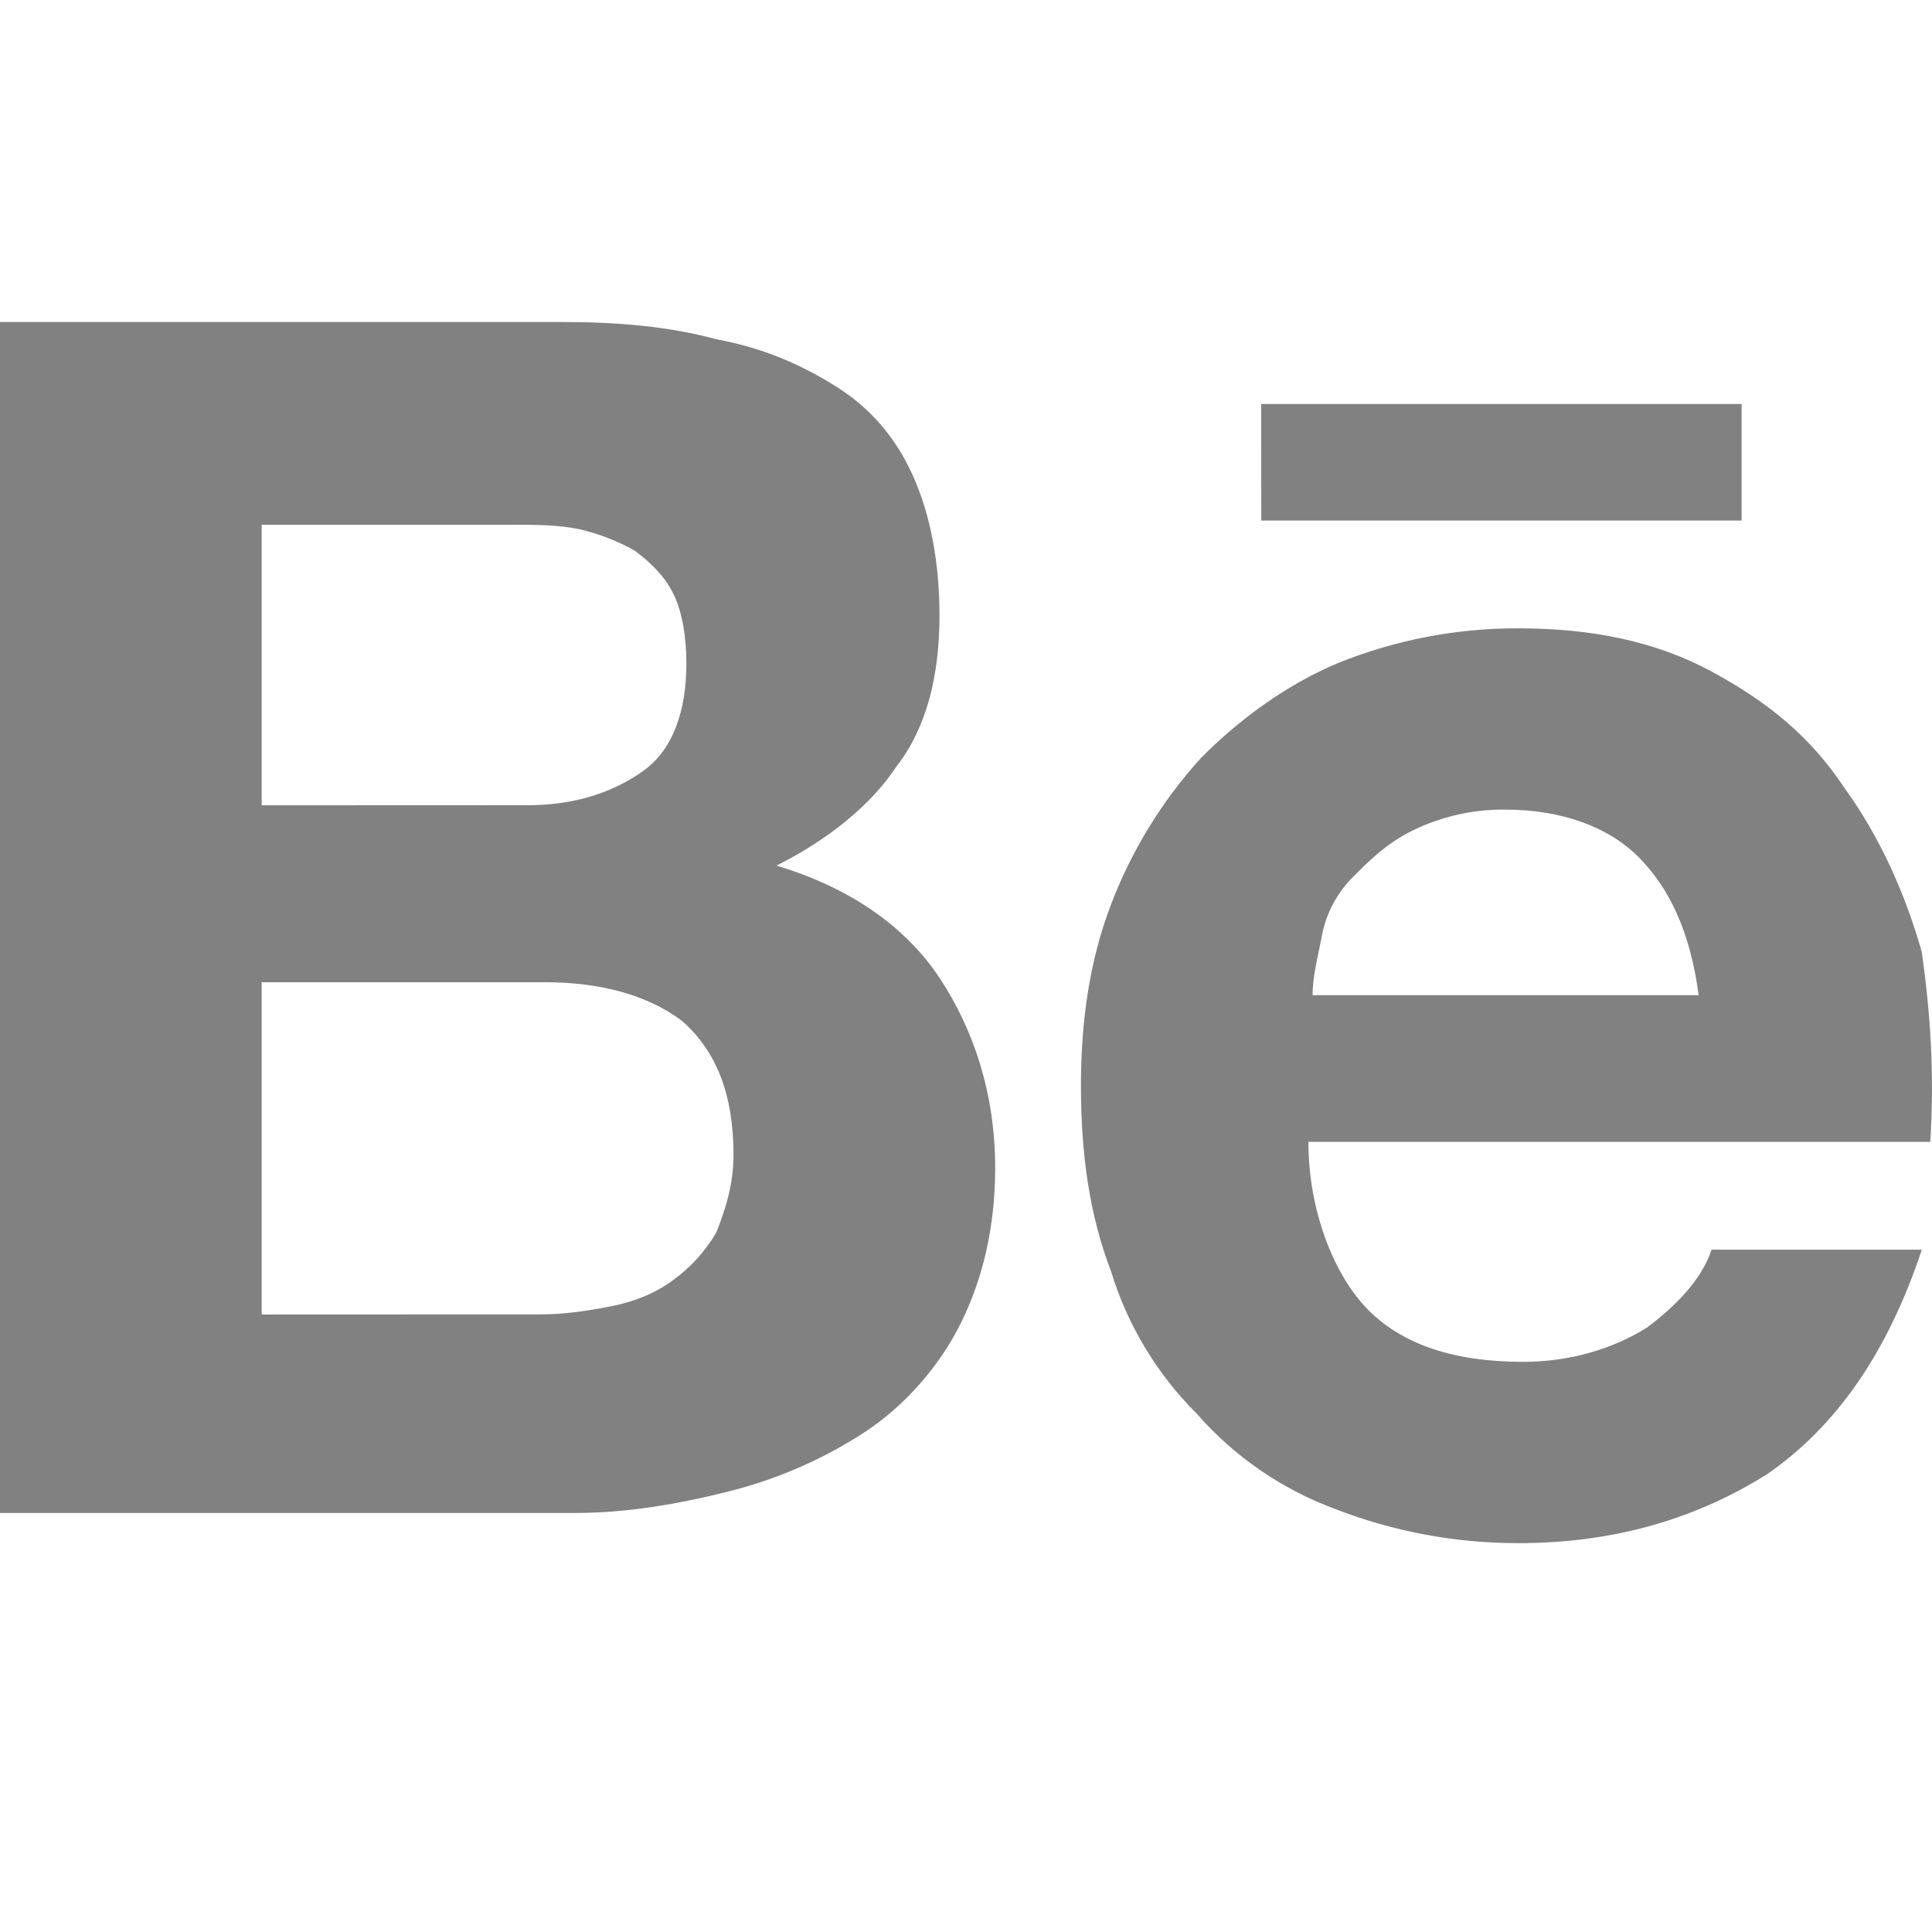 <svg width="18" height="18" viewBox="0 0 18 18" fill="none" xmlns="http://www.w3.org/2000/svg">
<g id="ri:behance-fill">
<path id="Vector" d="M5.236 3C5.755 3 6.235 3.041 6.674 3.161C7.114 3.241 7.474 3.402 7.793 3.603C8.113 3.804 8.353 4.085 8.512 4.447C8.672 4.809 8.753 5.252 8.753 5.734C8.753 6.297 8.633 6.779 8.353 7.14C8.113 7.503 7.714 7.824 7.234 8.065C7.913 8.267 8.433 8.628 8.753 9.11C9.073 9.592 9.272 10.196 9.272 10.879C9.272 11.442 9.152 11.924 8.952 12.327C8.753 12.729 8.433 13.091 8.073 13.332C7.681 13.59 7.249 13.78 6.794 13.894C6.315 14.015 5.836 14.096 5.356 14.096H0V3H5.236ZM4.916 7.502C5.355 7.502 5.715 7.382 5.995 7.181C6.274 6.98 6.395 6.618 6.395 6.176C6.395 5.934 6.354 5.693 6.274 5.533C6.195 5.373 6.074 5.251 5.915 5.131C5.752 5.039 5.577 4.972 5.395 4.93C5.195 4.889 4.996 4.889 4.756 4.889H2.438V7.503L4.916 7.502ZM5.036 12.246C5.276 12.246 5.515 12.206 5.715 12.166C5.915 12.125 6.115 12.045 6.274 11.924C6.437 11.806 6.573 11.655 6.674 11.482C6.754 11.281 6.834 11.04 6.834 10.759C6.834 10.196 6.674 9.794 6.355 9.512C6.035 9.271 5.595 9.151 5.076 9.151H2.438V12.247L5.036 12.246ZM12.749 12.206C13.069 12.527 13.549 12.688 14.188 12.688C14.627 12.688 15.027 12.568 15.347 12.367C15.667 12.126 15.867 11.884 15.946 11.643H17.905C17.585 12.608 17.105 13.291 16.466 13.733C15.826 14.136 15.067 14.377 14.148 14.377C13.56 14.378 12.977 14.269 12.429 14.055C11.936 13.871 11.496 13.567 11.15 13.171C10.778 12.801 10.504 12.345 10.351 11.844C10.151 11.321 10.071 10.759 10.071 10.115C10.071 9.512 10.151 8.95 10.351 8.427C10.543 7.923 10.828 7.459 11.191 7.06C11.55 6.698 11.99 6.377 12.469 6.176C13.003 5.961 13.573 5.852 14.148 5.854C14.827 5.854 15.427 5.975 15.946 6.256C16.466 6.537 16.865 6.859 17.185 7.342C17.505 7.784 17.745 8.306 17.905 8.87C17.984 9.432 18.024 9.995 17.984 10.638H12.19C12.19 11.281 12.429 11.884 12.749 12.206M15.267 7.986C14.987 7.704 14.548 7.543 14.028 7.543C13.723 7.539 13.421 7.608 13.148 7.744C12.909 7.865 12.749 8.026 12.589 8.187C12.441 8.342 12.344 8.538 12.31 8.749C12.269 8.951 12.229 9.111 12.229 9.272H15.826C15.746 8.669 15.546 8.267 15.267 7.986ZM11.75 3.764H16.226V4.85H11.751L11.75 3.764Z" fill="#2D2D2D" fill-opacity="0.6"/>
</g>
</svg>
